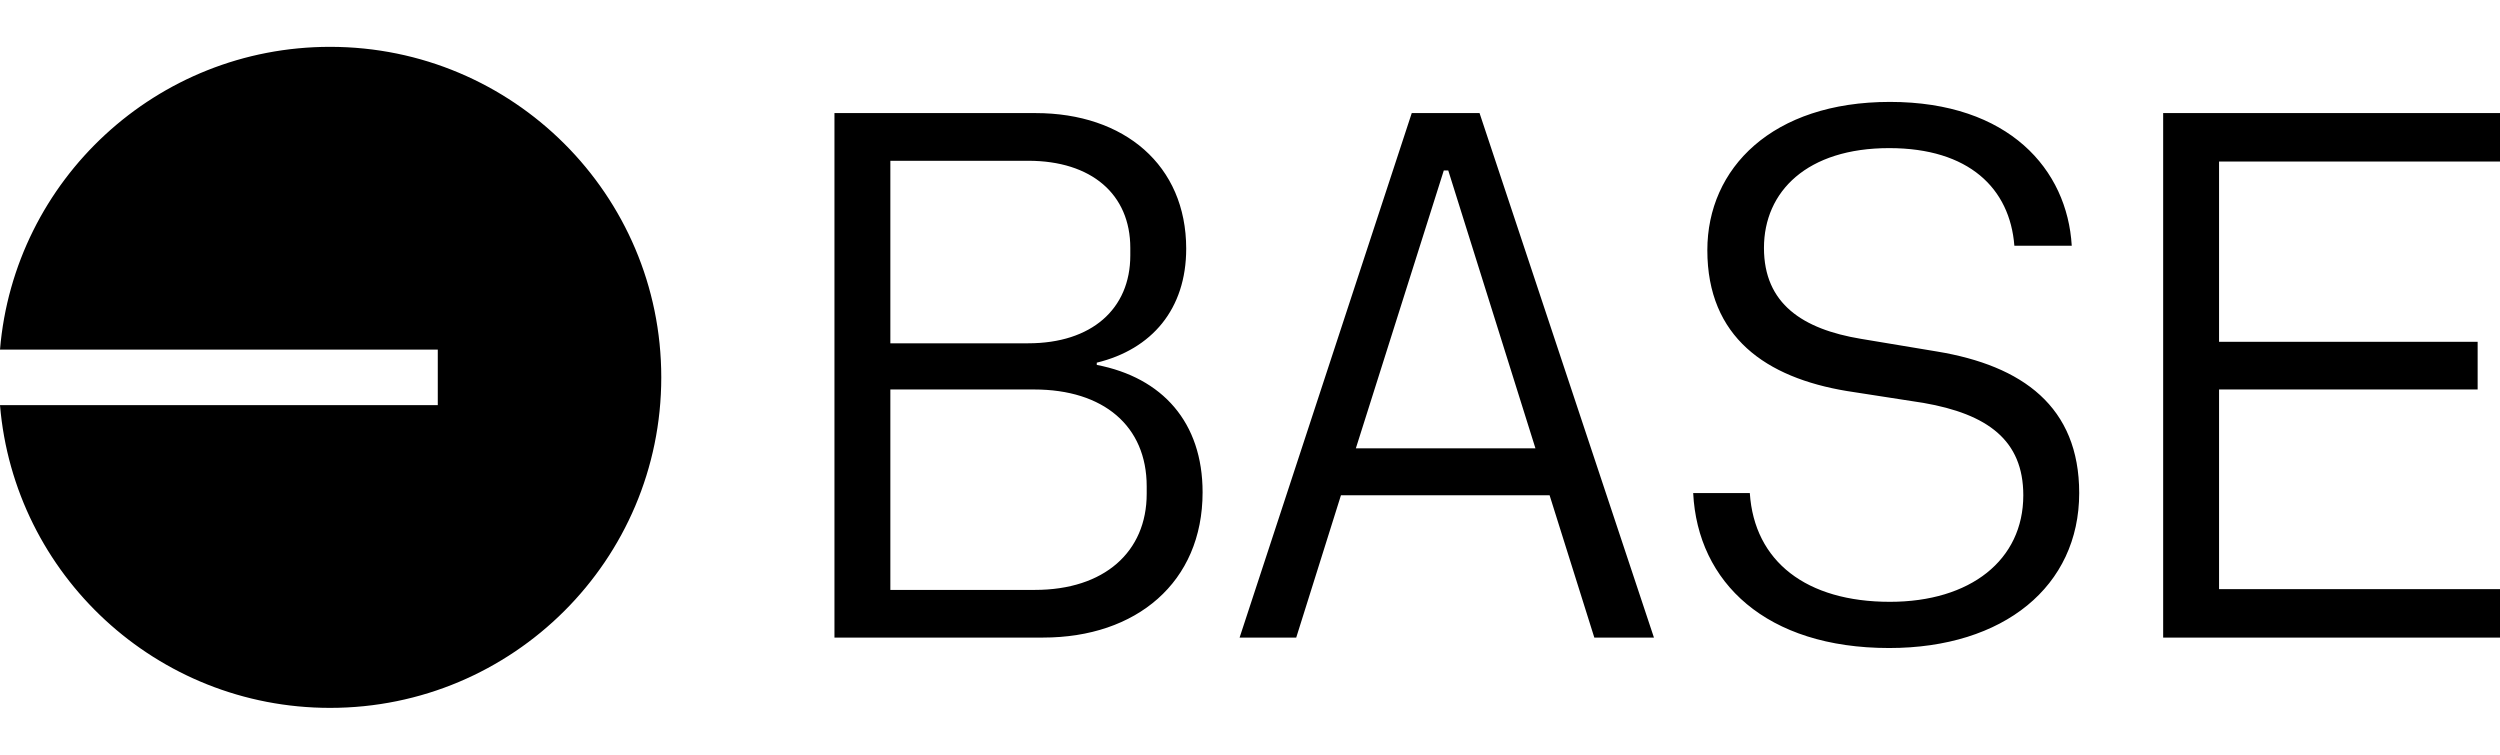 <svg width="106" height="32" viewBox="0 0 106 32" fill="none" xmlns="http://www.w3.org/2000/svg">
<path fill-rule="evenodd" clip-rule="evenodd" d="M28.038 16C28.038 23.74 21.75 30.014 13.994 30.014C6.636 30.014 0.6 24.367 0 17.178H18.562V14.822H0C0.6 7.633 6.636 1.986 13.994 1.986C21.75 1.986 28.038 8.26 28.038 16ZM80.101 27.476C84.967 27.476 88.158 24.854 88.158 20.905C88.158 17.241 85.757 15.504 82.123 14.903L78.9 14.366C76.436 13.956 74.792 12.882 74.792 10.513C74.792 8.112 76.625 6.28 80.101 6.28C83.482 6.28 85.22 7.986 85.409 10.418H87.842C87.653 7.196 85.188 4.321 80.132 4.321C75.14 4.321 72.391 7.133 72.391 10.607C72.391 14.303 74.887 16.009 78.3 16.578L81.555 17.083C84.272 17.557 85.788 18.662 85.788 21C85.788 23.748 83.545 25.517 80.132 25.517C76.594 25.517 74.382 23.811 74.192 20.905H71.791C71.98 24.696 74.887 27.476 80.101 27.476ZM44.228 27.033H35.381V4.795H43.912C47.672 4.795 50.295 7.006 50.295 10.544C50.295 13.103 48.841 14.809 46.503 15.377V15.472C49.284 16.009 50.99 17.904 50.99 20.873C50.99 24.696 48.178 27.033 44.228 27.033ZM43.596 14.556C46.282 14.556 47.925 13.103 47.925 10.829V10.513C47.925 8.238 46.282 6.817 43.596 6.817H37.751V14.556H43.596ZM43.88 25.012C46.819 25.012 48.62 23.401 48.62 20.937V20.621C48.62 18.062 46.788 16.514 43.849 16.514H37.751V25.012H43.88ZM70.127 27.033H67.599L65.703 21H56.856L54.96 27.033H52.559L59.858 4.795H62.733L70.127 27.033ZM61.406 7.227H61.217L57.488 19.01H65.103L61.406 7.227ZM91.718 27.033V4.795H106V6.848H94.088V14.493H105.052V16.514H94.088V24.98H106V27.033H91.718Z" fill="black"/>
</svg>
